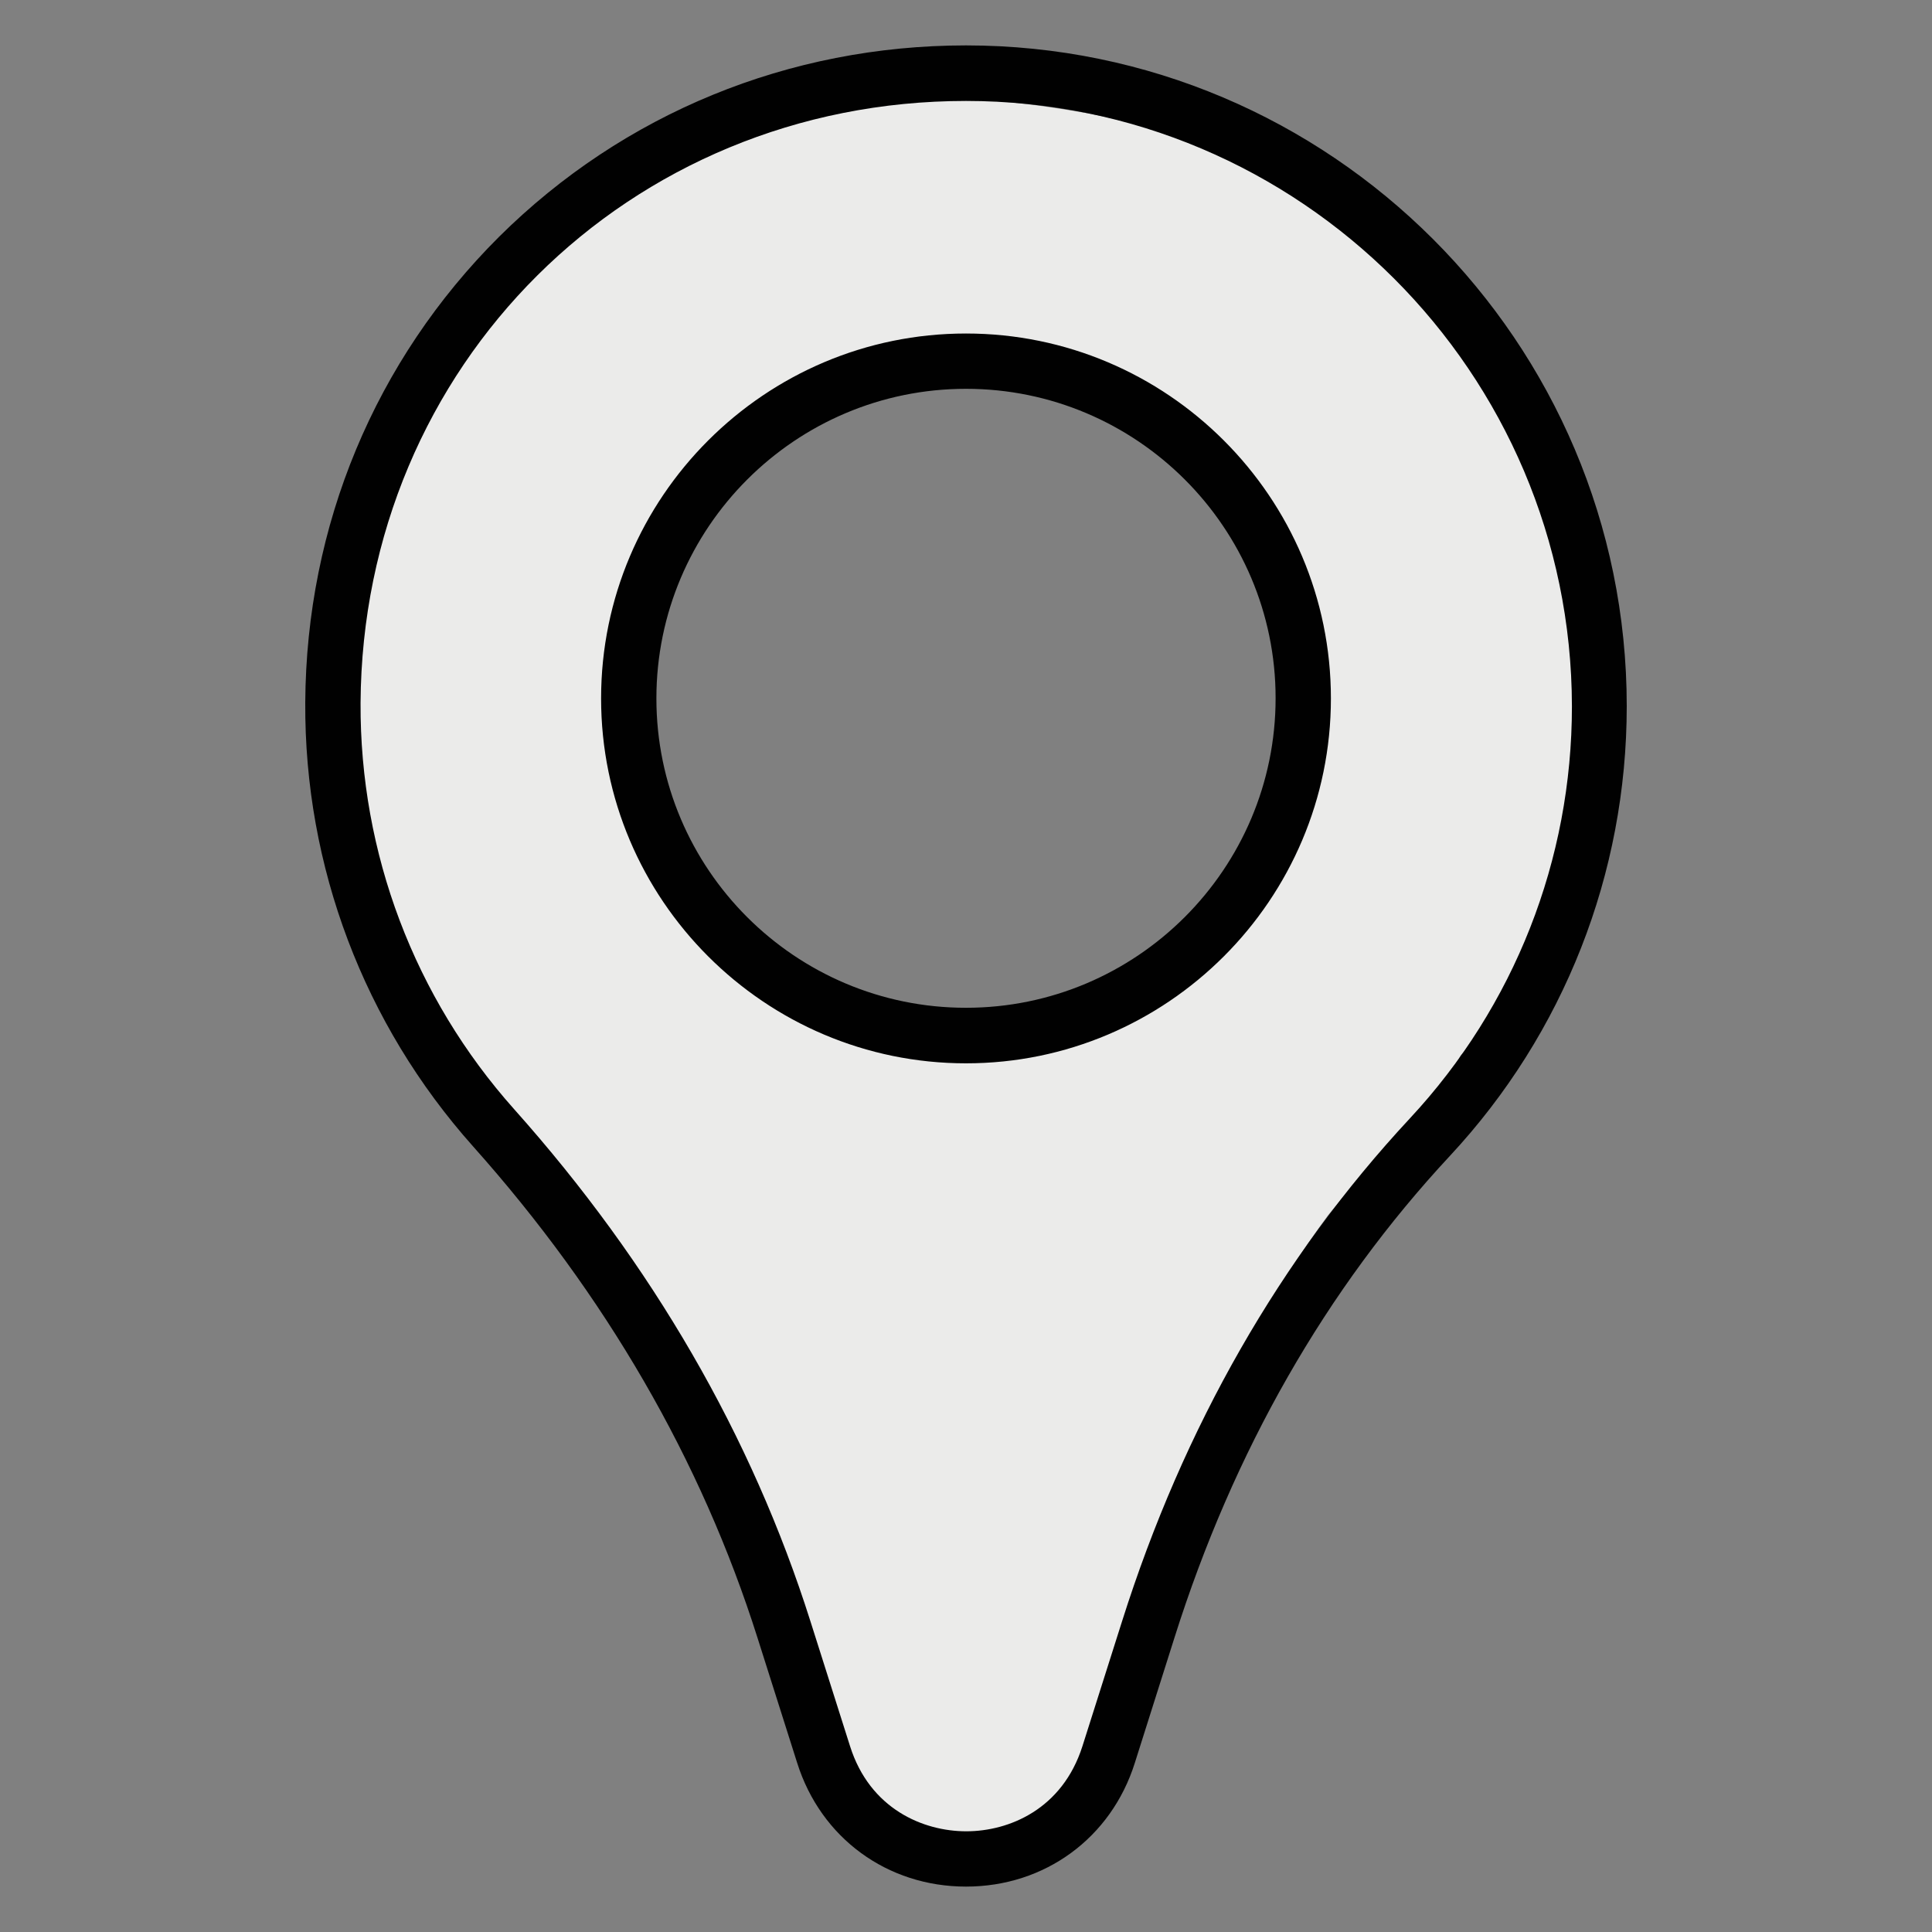 <?xml version="1.0" encoding="utf-8"?>
<!-- Generator: Adobe Illustrator 25.0.0, SVG Export Plug-In . SVG Version: 6.00 Build 0)  -->
<svg version="1.1" id="Capa_1" xmlns="http://www.w3.org/2000/svg" xmlns:xlink="http://www.w3.org/1999/xlink" x="0px" y="0px"
	 viewBox="0 0 800 800" style="enable-background:new 0 0 800 800;" xml:space="preserve">
<rect x="0" y="0" width="800" height="800" fill="#808080" stroke="none"/>
<style type="text/css">
	.st0{fill:#EBEBEA;}
	.st1{fill:#010101;}
</style>
<g>
	<g>
		<path class="st0" d="M315.2,168.1c4.8-2.5,9.8-4.8,14.8-6.9c-4.4,1.8-8.7,3.7-13.1,5.5c18.5-7.8,38-13,57.9-15.7
			c-4.9,0.7-9.7,1.3-14.6,2c21.1-2.8,42.6-2.8,63.7,0c-4.9-0.7-9.7-1.3-14.6-2c20.6,2.8,40.8,8.2,59.9,16.2
			c-4.4-1.8-8.7-3.7-13.1-5.5c16.5,7,32.3,15.8,46.5,26.8c-3.7-2.9-7.4-5.7-11.1-8.6c8.2,6.3,15.5,13.5,21.8,21.6
			c-2.9-3.7-5.7-7.4-8.6-11.1c12,15.6,20.7,33.6,29.3,51.2c2.6,5.3,5.1,10.6,7.4,16.1c-1.8-4.4-3.7-8.7-5.5-13.1
			c4.5,10.7,7.8,21.7,9.4,33.3c-0.7-4.9-1.3-9.7-2-14.6c1.9,14.2,1.4,28.6-0.5,42.8c0.7-4.9,1.3-9.7,2-14.6
			c-1.7,12.5-4.5,24.9-7.8,37.1c-3.2,11.8-6.4,23.9-11.2,35.2c1.8-4.4,3.7-8.7,5.5-13.1c-2.4,5.6-5.4,10.9-9.1,15.8
			c2.9-3.7,5.7-7.4,8.6-11.1c-6.8,8.7-15.2,16-23.2,23.5c-9,8.3-17.9,16.6-26.9,24.9c-5.3,5-9.1,10.8-11.3,17.6
			c-3.4,6.5-5,13.6-4.7,21.1c-0.3,7.5,1.3,14.6,4.7,21.1c2.2,6.8,6,12.7,11.3,17.6c3.7,2.9,7.4,5.7,11.1,8.6
			c8.5,5,17.8,7.4,27.7,7.5c4.9-0.7,9.7-1.3,14.6-2c9.3-2.6,17.3-7.3,24.2-14.1c8.4-7.8,16.8-15.6,25.2-23.4
			c7.7-7.2,15.8-14.1,22.6-22.2c4.5-5.3,8.7-10.8,12.7-16.4c1.5-2.1,2.8-4.3,4.1-6.6c2.3-4.3,4.1-8.8,6-13.3c1.9-4.5,3.8-9,5.5-13.6
			c3.5-10,6.4-20.3,9.1-30.6c2.8-10.5,5.1-21,6.7-31.8c2.3-15.3,4.5-30.7,4-46.2c-0.3-10-1.8-19.8-3.2-29.6
			c-0.8-5.3-1.9-10.6-3.3-15.8c-1.5-5.2-3.3-10.3-5.4-15.2c-3.7-9.1-7.5-18.2-11.8-27c-4.5-9.3-9.2-18.6-14.1-27.7
			c-4.7-8.8-9.8-17.4-15.8-25.4c-5.6-7.5-11.2-15.2-17.7-21.9c-3.6-3.8-7.5-7.3-11.6-10.5c-11.2-9-22.6-17.6-35-24.8
			c-7.9-4.6-16.2-8.7-24.6-12.3c-12.6-5.4-25.1-10.6-38.3-14.5c-8.7-2.5-17.6-4.6-26.6-6.1c-13.6-2.3-27.4-4.2-41.2-4.9
			c-23-1.3-46.1,1.1-68.8,5.1c-9,1.6-17.8,3.6-26.6,6.3c-13.2,4-25.9,9.3-38.5,14.8c-4.1,1.8-8.1,3.7-12,5.7
			c-6.4,3.4-11.5,8.1-15.4,14.1c-4.8,5.3-8.1,11.5-9.8,18.6c-2.3,7.3-2.6,14.6-1,21.8c0.3,7.3,2.5,14.1,6.5,20.4
			c2.9,3.7,5.7,7.4,8.6,11.1c6.8,6.8,14.9,11.5,24.2,14.1c4.9,0.7,9.7,1.3,14.6,2C297.5,175.5,306.7,173,315.2,168.1L315.2,168.1z"
			/>
	</g>
	<g>
		<path class="st0" d="M513.1,382.3c-13.2,11.7-25.5,24.4-36.9,37.9c-14.1,16.8-27.4,34.5-39,53.2c-9.3,15-17.5,30.6-24.6,46.8
			c-8.9,20.3-17,40.7-22.9,62.1c-6.5,23.6-9.6,47.5-12.9,71.8c0.7-4.9,1.3-9.7,2-14.6c-1.5,10.8-3.2,21.6-7.5,31.7
			c1.8-4.4,3.7-8.7,5.5-13.1c-1.8,4.1-3.9,7.9-6.6,11.5c2.9-3.7,5.7-7.4,8.6-11.1c-1.8,2.3-3.8,4.5-6.1,6.3
			c3.7-2.9,7.4-5.7,11.1-8.6c-1.8,1.3-3.7,2.4-5.8,3.3c4.4-1.8,8.7-3.7,13.1-5.5c-1.8,0.7-3.7,1.2-5.6,1.5c4.9-0.7,9.7-1.3,14.6-2
			c-1.4,0.1-2.7,0.2-4.1,0c4.9,0.7,9.7,1.3,14.6,2c-1.1-0.2-2.1-0.4-3.1-0.9c4.4,1.8,8.7,3.7,13.1,5.5c-0.8-0.4-1.5-0.8-2.2-1.3
			c3.7,2.9,7.4,5.7,11.1,8.6c-0.7-0.6-1.3-1.2-1.8-1.9c2.9,3.7,5.7,7.4,8.6,11.1c-0.5-0.7-0.9-1.4-1.2-2.1c1.8,4.4,3.7,8.7,5.5,13.1
			c-0.7-1.7-1-3.4-1.3-5.2c0.7,4.9,1.3,9.7,2,14.6c-2.4-20.1-4.7-40.2-9.3-60c-3.6-15.3-8.3-30.4-14-45
			c-13.2-33.7-29.3-65.6-51.4-94.3c-14-18.2-29-35.5-43-53.6c2.9,3.7,5.7,7.4,8.6,11.1c-10.8-14.1-19.9-28.9-27.9-44.8
			c-4-7.9-7.9-15.9-12.2-23.7c-4.2-7.6-8.9-15-13.3-22.5c-5.2-8.6-10.1-17.4-14-26.6c1.8,4.4,3.7,8.7,5.5,13.1
			c-4.7-11.3-7.6-23.2-9.3-35.3c0.7,4.9,1.3,9.7,2,14.6c-1.7-13.1-2.1-26.2-1.9-39.4c0.2-13,0.3-26.3,1.9-39.2
			c-0.7,4.9-1.3,9.7-2,14.6c0.6-4.3,1.5-8.4,3.1-12.4c-1.8,4.4-3.7,8.7-5.5,13.1c1.5-3.5,3.5-6.7,5.8-9.8c-2.9,3.7-5.7,7.4-8.6,11.1
			c3.4-4.3,7.2-8.2,10.9-12.3c4.8-5.3,9-11,13.3-16.7c1.6-2.2,3.1-4.4,4.4-6.8c2.7-5.2,4.8-10.7,6.9-16.1c0.5-1.3,1-2.7,1.4-4.1
			c0.9-2.9,1.4-6,1.9-9c1.6-10.9,2.5-21.7,3.9-32.6c-0.7,4.9-1.3,9.7-2,14.6c0.7-4.8,1.8-9.5,3.6-14c-1.8,4.4-3.7,8.7-5.5,13.1
			c1.2-2.9,2.7-5.6,4.7-8.1c-2.9,3.7-5.7,7.4-8.6,11.1c1.3-1.6,2.7-3,4.3-4.3c-3.7,2.9-7.4,5.7-11.1,8.6c1.4-1.1,2.9-2,4.6-2.7
			c-4.4,1.8-8.7,3.7-13.1,5.5c0.2-0.1,0.5-0.2,0.7-0.3c-14.1-33.4-28.1-66.8-42.2-100.1c-8.2,3.5-15.2,9.6-22.1,15.2
			c-3.6,2.9-6.9,6.2-10,9.6c-5.8,6.6-11.1,13.7-16.4,20.8c-2.7,3.6-5.2,7.2-7.6,10.9c-4.6,7.2-8.7,14.7-12.2,22.5
			c-5.4,11.8-10.5,23.8-14.4,36.2c-2.6,8.2-4.6,16.5-6.1,25c-2.4,13.1-4.2,26.5-5.1,39.8c-1.5,22.2,0.8,43.8,3.9,65.8
			c2.8,19.5,7.8,38.7,15.1,57.1c1.7,7.1,5,13.3,9.8,18.6c3.9,6,9,10.7,15.4,14.1c6.3,4,13.1,6.2,20.4,6.5c7.3,1.6,14.6,1.3,21.8-1
			c4.4-1.8,8.7-3.7,13.1-5.5c8.2-4.9,14.8-11.4,19.7-19.7c1.8-4.4,3.7-8.7,5.5-13.1c2.6-9.7,2.6-19.4,0-29.1
			c-7.4-18.9-12.6-38.7-15.3-58.8c0.7,4.9,1.3,9.7,2,14.6c-2.8-21.3-3-42.8-0.2-64.1c-0.7,4.9-1.3,9.7-2,14.6
			c2.5-18.4,7.2-36.5,14.4-53.7c-1.8,4.4-3.7,8.7-5.5,13.1c6.1-14.5,14-28.1,23.6-40.6c-2.9,3.7-5.7,7.4-8.6,11.1
			c5.1-6.5,10.5-12.8,17-17.8c-3.7,2.9-7.4,5.7-11.1,8.6c3.2-2.4,6.6-4.4,10.3-6c6.4-3.4,11.5-8.1,15.4-14.1
			c4.8-5.3,8.1-11.5,9.8-18.6c0.7-4.9,1.3-9.7,2-14.6c0.3-7.5-1.3-14.6-4.7-21.1c-1.3-4.6-3.7-8.7-7-12.1c-3.9-6-9-10.7-15.4-14.1
			c-4.4-1.8-8.7-3.7-13.1-5.5c-9.7-2.6-19.4-2.6-29.1,0c-6,2.4-12.7,4.4-18.1,8.3c-5.2,3.7-10.9,7.5-15.2,12.5
			c-3.9,4.6-8.7,10.2-11.8,15.9c-3.3,5.9-5.8,12.5-8.1,18.8c-3.2,8.6-3.8,18.2-4.9,27.2c-0.7,5.7-1.1,11.4-1.9,17.1
			c0.7-4.9,1.3-9.7,2-14.6c-0.7,4.8-1.7,9.5-3.6,14c1.8-4.4,3.7-8.7,5.5-13.1c-1.5,3.5-3.5,6.7-5.8,9.7c2.9-3.7,5.7-7.4,8.6-11.1
			c-8.9,11.4-19.8,20.9-27.3,33.6c-3.5,6-6.1,12.8-8.5,19.3c-1,2.8-1.7,5.7-2.2,8.6c-1.8,10.3-2.9,20.6-3.4,31c-0.5,12-1,24-0.9,36
			c0.2,16.5,2,32.9,4.8,49.2c4.8,27.9,18.2,52.9,32.7,76.8c6.3,10.4,12.1,20.9,17.5,31.7c5.4,10.7,10.7,21.4,17.2,31.5
			c16.7,26.2,38.2,48.9,57.1,73.4c-2.9-3.7-5.7-7.4-8.6-11.1c17.3,22.5,31.6,47.1,42.6,73.2c-1.8-4.4-3.7-8.7-5.5-13.1
			c11.3,27,19.1,55.3,23,84.3c-0.7-4.9-1.3-9.7-2-14.6c0.6,4.6,1,9.1,1.6,13.7c0.6,5.3,1,13.8,3.1,19.8c3.9,11,8,19.2,16.3,27.8
			c0.3,0.3,0.6,0.6,1,0.9c2,1.8,9.2,7.4,11.3,8.8c0.6,0.4,1.3,0.8,1.9,1.1c10.9,5.5,18.8,7.4,31.1,8.4c0.8,0.1,1.6,0.1,2.4,0.1
			c5.3-0.2,11.1-1.2,16.3-2.1c1.8-0.3,3.5-0.8,5.2-1.4c5.7-2.1,11.8-4.3,17-7.6c2.6-1.6,5.1-3.8,7.4-5.5c2.4-1.8,5.2-3.8,7.5-5.9
			c1.4-1.3,2.7-2.8,3.9-4.3c4-5,8.3-10,11.7-15.5c4.4-7.2,7.5-15.4,10.4-23.2c1.5-3.9,2.6-7.8,3.5-11.9c3.1-13.8,4.4-28,6.2-42
			c-0.7,4.9-1.3,9.7-2,14.6c4.3-31.4,12.7-62.1,25-91.3c-1.8,4.4-3.7,8.7-5.5,13.1c12.3-29.2,28.4-56.7,47.7-81.9
			c-2.9,3.7-5.7,7.4-8.6,11.1c13.8-17.9,29.3-34.5,46.2-49.5c5.3-5,9.1-10.8,11.3-17.6c3.4-6.5,5-13.6,4.7-21.1
			c0.3-7.5-1.3-14.6-4.7-21.1c-2.2-6.8-6-12.7-11.3-17.6c-10.4-9.6-24.2-16.7-38.7-16c-4.9,0.7-9.7,1.3-14.6,2
			C528,370.8,519.9,375.5,513.1,382.3L513.1,382.3z"/>
	</g>
	<g>
		<path class="st0" d="M253.4,488.3c2.8,3.4,5.9,6.4,9.3,9.2c6.8,5.6,13.9,11.3,21.5,15.9c3.8,2.3,7.7,4.3,11.7,6.2
			c8.2,3.8,16.6,7.3,25.1,10.6c8.9,3.4,17.9,6.7,27,9.4c5,1.5,10,2.8,15.2,3.7c5.9,1,11.9,1.7,17.8,2.4c1.3,0.2,2.6,0.3,3.9,0.4
			c2.5,0.2,5.1,0.2,7.6,0.1c1.4-0.1,2.9-0.2,4.3-0.4c6.1-0.8,12.4-1.3,18.4-2.6c2.7-0.6,5.3-1.4,7.8-2.4c5.3-2.1,10.5-4.6,16.2-5.4
			c-4.9,0.7-9.7,1.3-14.6,2c3.7-0.5,7.5-0.4,11.3-0.8c7.9-0.9,16.5-1.5,24.1-4.3c2.9-1.1,5.8-2.4,8.7-3.6c2.9-1.2,5.9-2.4,8.9-3.8
			c1.5-0.7,3-1.5,4.5-2.3c3.1-1.7,6.1-3.5,9.1-5.4c-22.1-28.7-44.3-57.4-66.4-86.1c-12.7,16.3-26.3,31.9-40.8,46.7
			c-4.1,4.2-8.4,8.3-12.6,12.4c-5.3,5-9.1,10.8-11.3,17.6c-3.4,6.5-5,13.6-4.7,21.1c-0.3,7.5,1.3,14.6,4.7,21.1
			c2.2,6.8,6,12.7,11.3,17.6c3.7,2.9,7.4,5.7,11.1,8.6c8.5,5,17.8,7.4,27.7,7.5c4.9-0.7,9.7-1.3,14.6-2c9.3-2.6,17.3-7.3,24.2-14.1
			c15-14.2,29.1-29.3,42.3-45.3c3.8-4.5,7.5-9.2,11.1-13.8c5.3-5,9.1-10.8,11.3-17.6c3.4-6.5,5-13.6,4.7-21.1
			c-0.7-4.9-1.3-9.7-2-14.6c-1.7-7.1-5-13.3-9.8-18.6c-2.4-4.1-5.7-7.4-9.8-9.8c-5.3-4.8-11.5-8.1-18.6-9.8c-4.9-0.7-9.7-1.3-14.6-2
			c-9.9,0-19.1,2.5-27.7,7.5c-5.2,3.2-10.4,6.3-16,8.7c4.4-1.8,8.7-3.7,13.1-5.5c-3.6,1.5-7.4,2.6-11.3,3.2c4.9-0.7,9.7-1.3,14.6-2
			c-3.6,0.4-7.2,0.4-10.8,0.8c-8.1,0.9-16.3,1.5-23.9,4.4c-3.1,1.2-6.2,2.6-9.3,3.7c-3.3,1.2-6.6,2-10.1,2.5c4.9-0.7,9.7-1.3,14.6-2
			c-5.5,0.7-11,0.5-16.5-0.2c4.9,0.7,9.7,1.3,14.6,2c-9.5-1.3-18.6-4.2-27.6-7.3c-7.8-2.7-15.6-5.4-23.2-8.7
			c4.4,1.8,8.7,3.7,13.1,5.5c-9.2-3.9-18.1-8.4-26-14.5c3.7,2.9,7.4,5.7,11.1,8.6c-4.1-3.2-8-6.8-11.3-10.9
			c-5-5.3-10.8-9.1-17.6-11.3c-6.5-3.4-13.6-5-21.1-4.7c-7.5-0.3-14.6,1.3-21.1,4.7c-6.8,2.2-12.7,6-17.6,11.3
			c-2.9,3.7-5.7,7.4-8.6,11.1c-5,8.5-7.4,17.8-7.5,27.7c0.7,4.9,1.3,9.7,2,14.6C241.9,473.4,246.6,481.5,253.4,488.3L253.4,488.3z"
			/>
	</g>
	<path class="st1" d="M400,781.2c-32.6,0-60.1-20.1-69.9-51.2l-16.4-51.7c-23.3-73.7-63-142.2-117.9-203.7
		C150.7,424,126,358.8,126.4,290.9c0.4-73.3,28.9-141.7,80.3-192.9C258.1,47,326.7,18.8,400,18.8c150.9,0,273.6,122.7,273.6,273.6
		c0,69.3-26,135.5-73.2,186.2c-51.3,55.1-89.7,122.3-114.1,199.6L469.9,730C460.1,761.1,432.6,781.2,400,781.2z M400,41.8
		c-139.8,0-249.9,109.5-250.7,249.3c-0.3,62.2,22.3,121.9,63.6,168.2c57.1,64,98.4,135.3,122.7,212.1l16.4,51.7
		c8.2,25.9,30.2,35.2,48.1,35.2c17.8,0,39.8-9.2,48.1-35.2l16.4-51.7c25.5-80.6,65.6-150.7,119.2-208.3
		c43.3-46.5,67.1-107.1,67.1-170.6C650.7,154.2,538.2,41.8,400,41.8z M400,440.3c-83.3,0-151.1-67.8-151.1-151.1
		c0-83.3,67.8-151.1,151.1-151.1c83.3,0,151.1,67.8,151.1,151.1C551.1,372.5,483.3,440.3,400,440.3z M400,161
		c-70.7,0-128.2,57.5-128.2,128.2S329.3,417.3,400,417.3c70.7,0,128.2-57.5,128.2-128.2C528.2,218.5,470.7,161,400,161z"/>
</g>
</svg>
